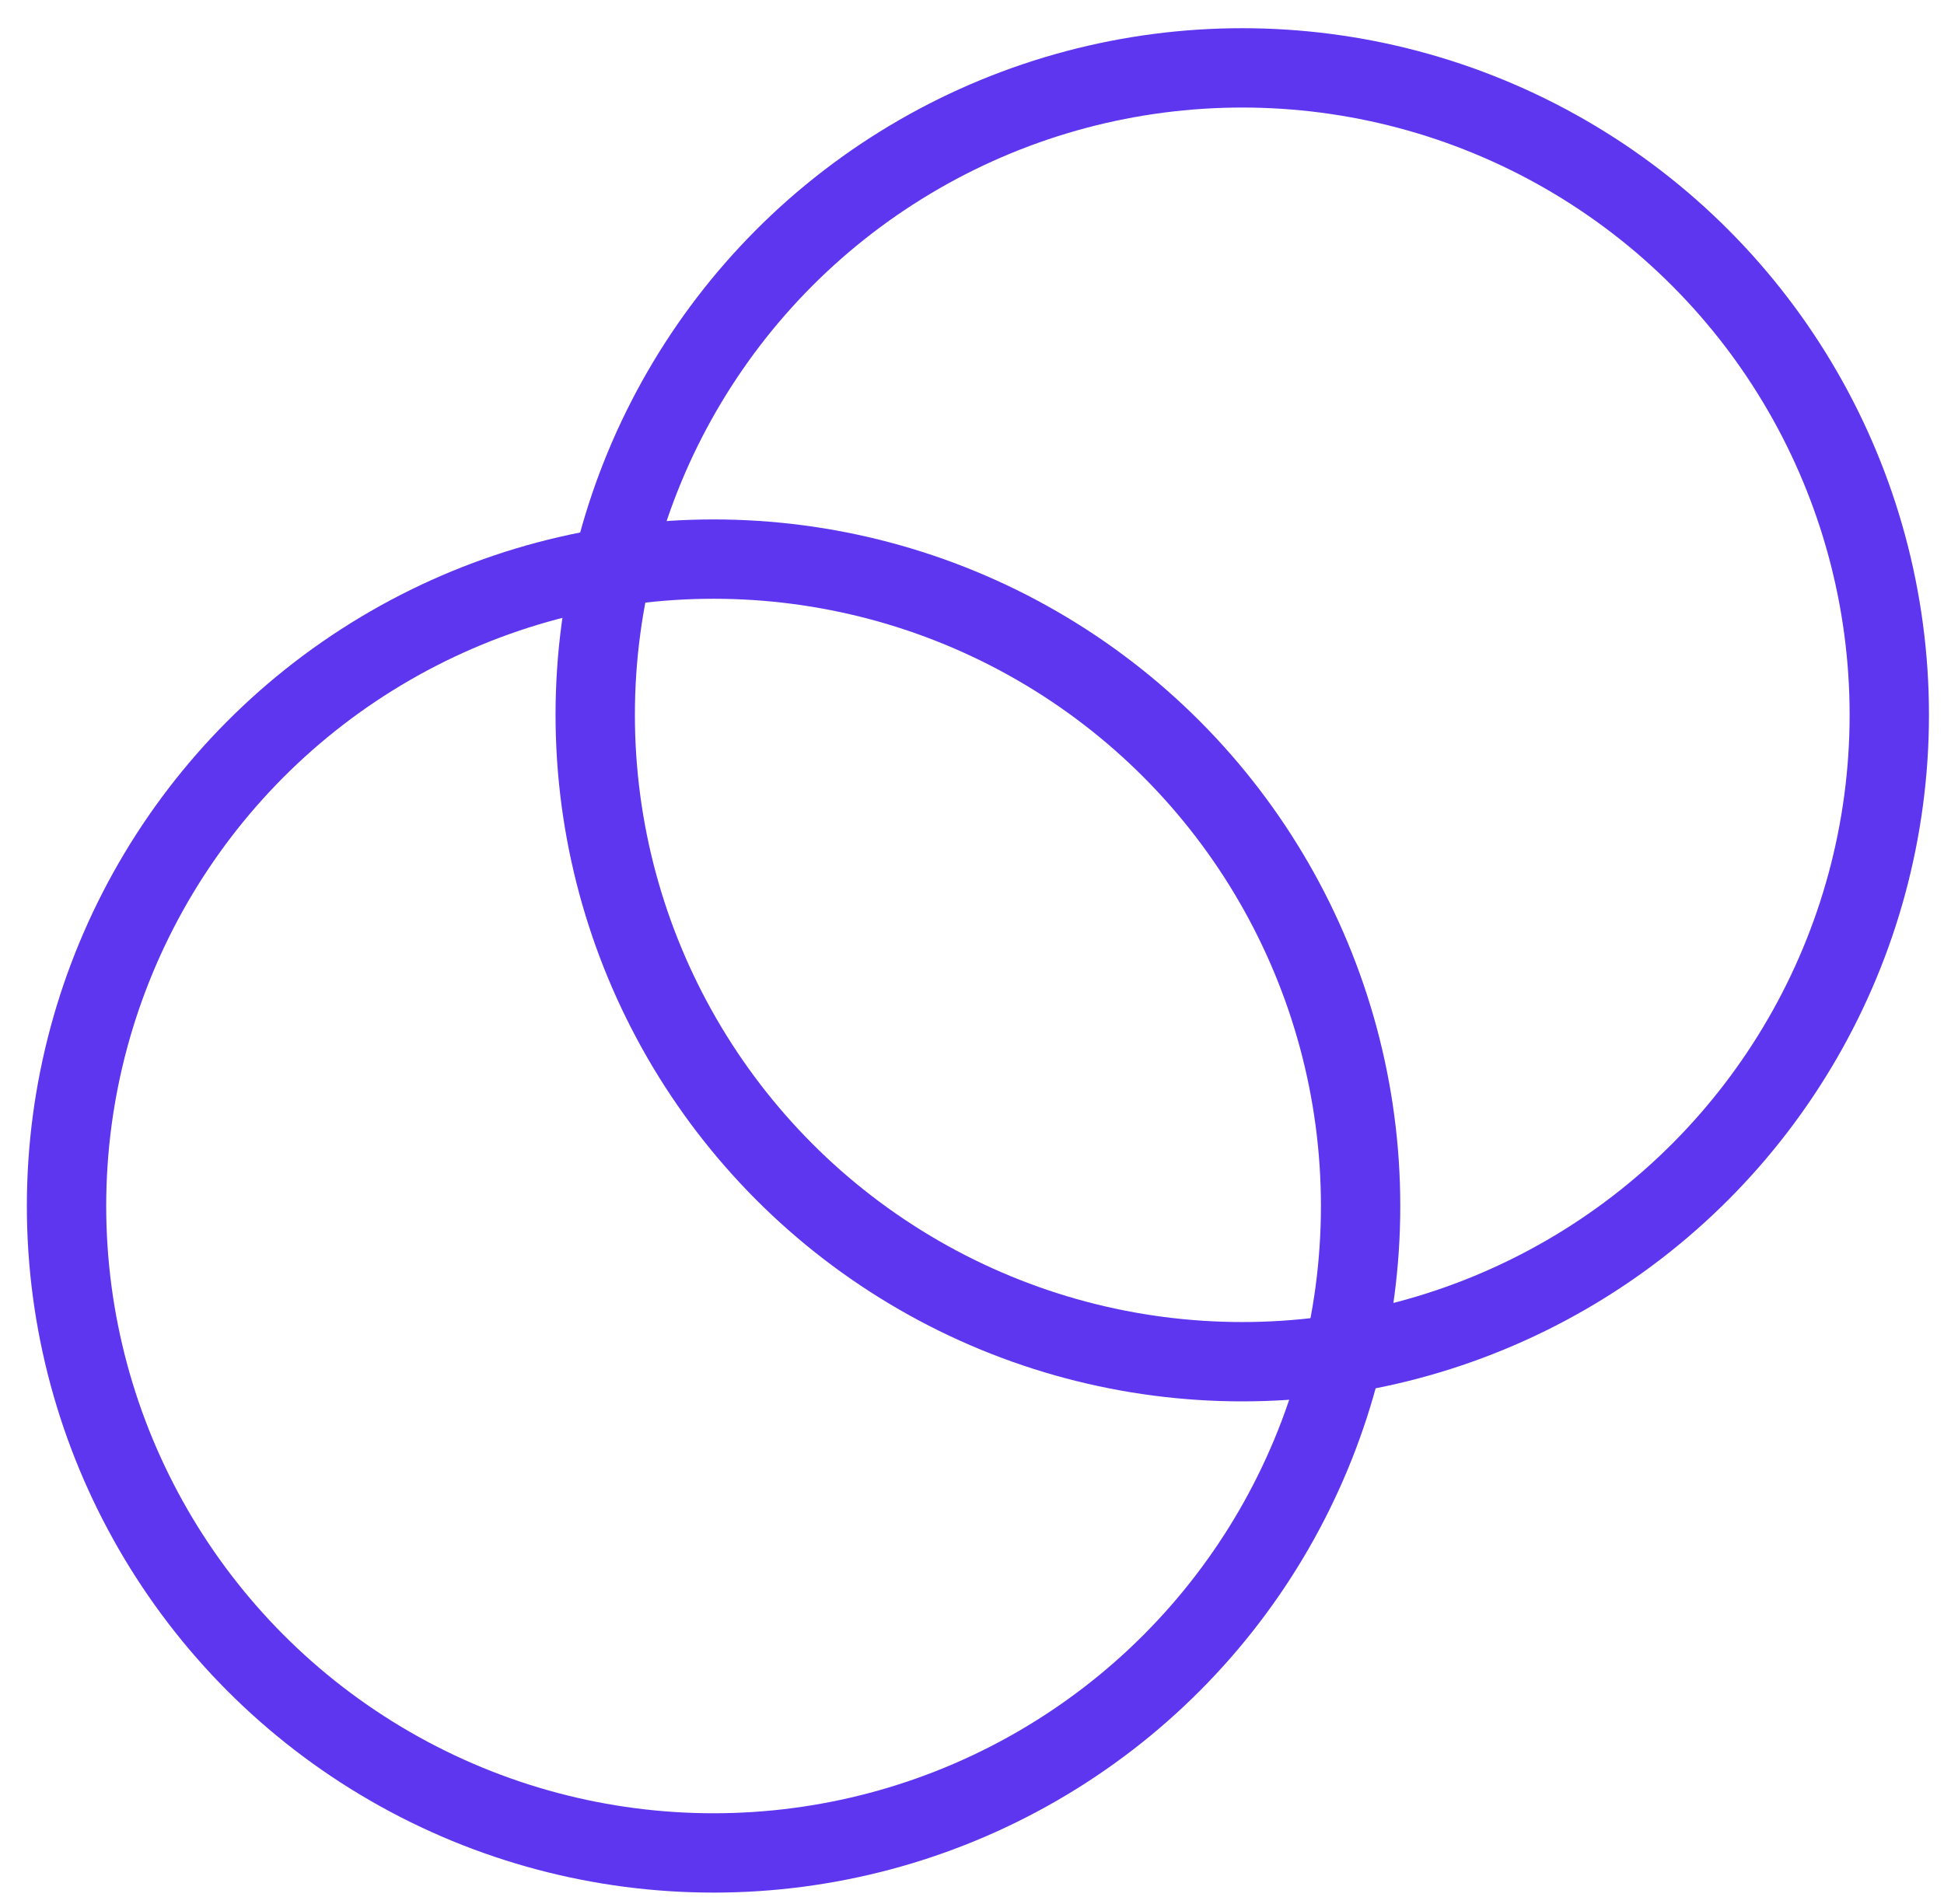 <svg width="49" height="48" viewBox="0 0 49 48" fill="none" xmlns="http://www.w3.org/2000/svg">
<circle cx="17.986" cy="30.404" r="16.309" stroke="#5E36EF" stroke-width="2"/>
<circle cx="31.312" cy="18.02" r="16.309" stroke="#5E36EF" stroke-width="2"/>
</svg>
